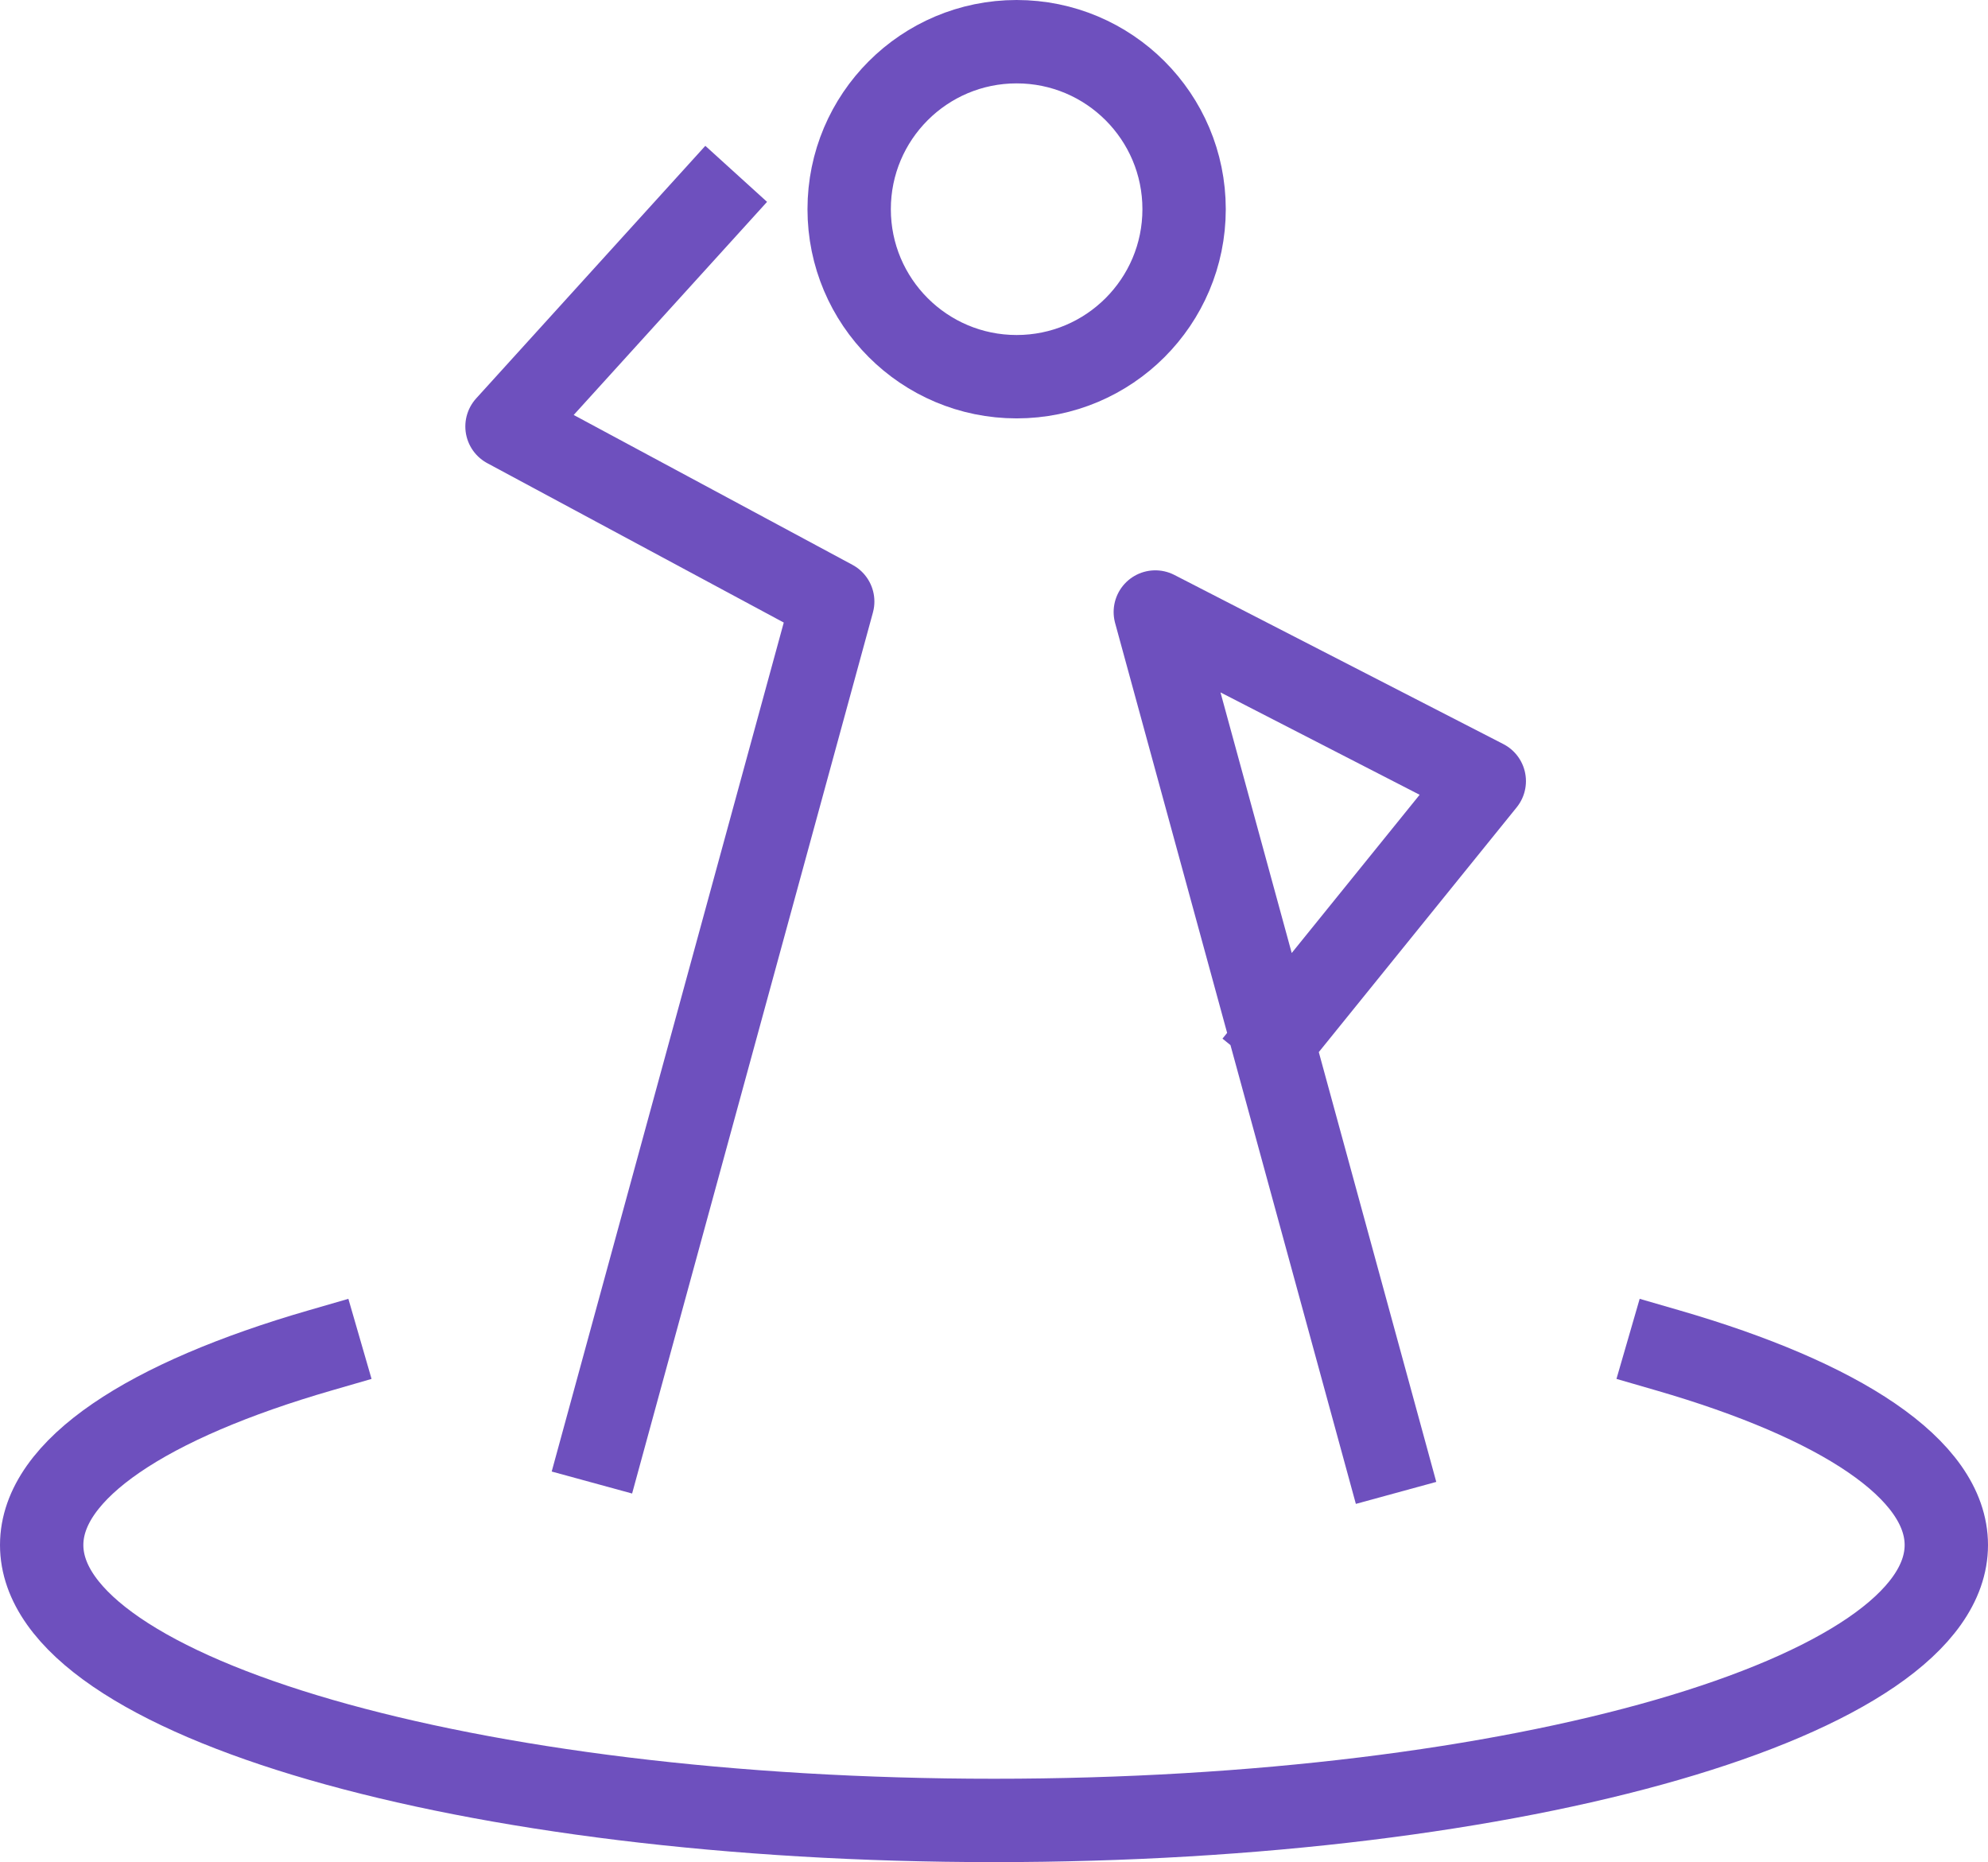 <?xml version="1.0" encoding="UTF-8"?> <svg xmlns="http://www.w3.org/2000/svg" width="71.547" height="67" viewBox="0 0 71.547 67"><g id="Group_6725" data-name="Group 6725" transform="translate(-513 -476)"><circle id="Ellipse_102" data-name="Ellipse 102" cx="6.027" cy="6.027" r="6.027" transform="translate(543.561 477.5)" fill="none" stroke="#6e50be" stroke-linecap="square" stroke-width="3"></circle><path id="Path_40241" data-name="Path 40241" d="M60.034,59.339c6.187,1.793,10.013,4.267,10.013,7,0,5.473-15.345,9.91-34.273,9.91S1.5,71.812,1.5,66.339c0-2.732,3.826-5.208,10.014-7" transform="translate(513 465.252)" fill="none" stroke="#6e50be" stroke-linecap="square" stroke-width="3"></path><path id="Path_40242" data-name="Path 40242" d="M55.327,41.7l7.312-9.042L50.8,26.573l8.269,30.248" transform="translate(503.779 471.448)" fill="none" stroke="#6e50be" stroke-linecap="square" stroke-linejoin="round" stroke-width="3"></path><path id="Path_40243" data-name="Path 40243" d="M29.34,8.8,22.1,16.778l11.722,6.3L25.551,53.33" transform="translate(509.147 474.566)" fill="none" stroke="#6e50be" stroke-linecap="square" stroke-linejoin="round" stroke-width="3"></path></g></svg> 